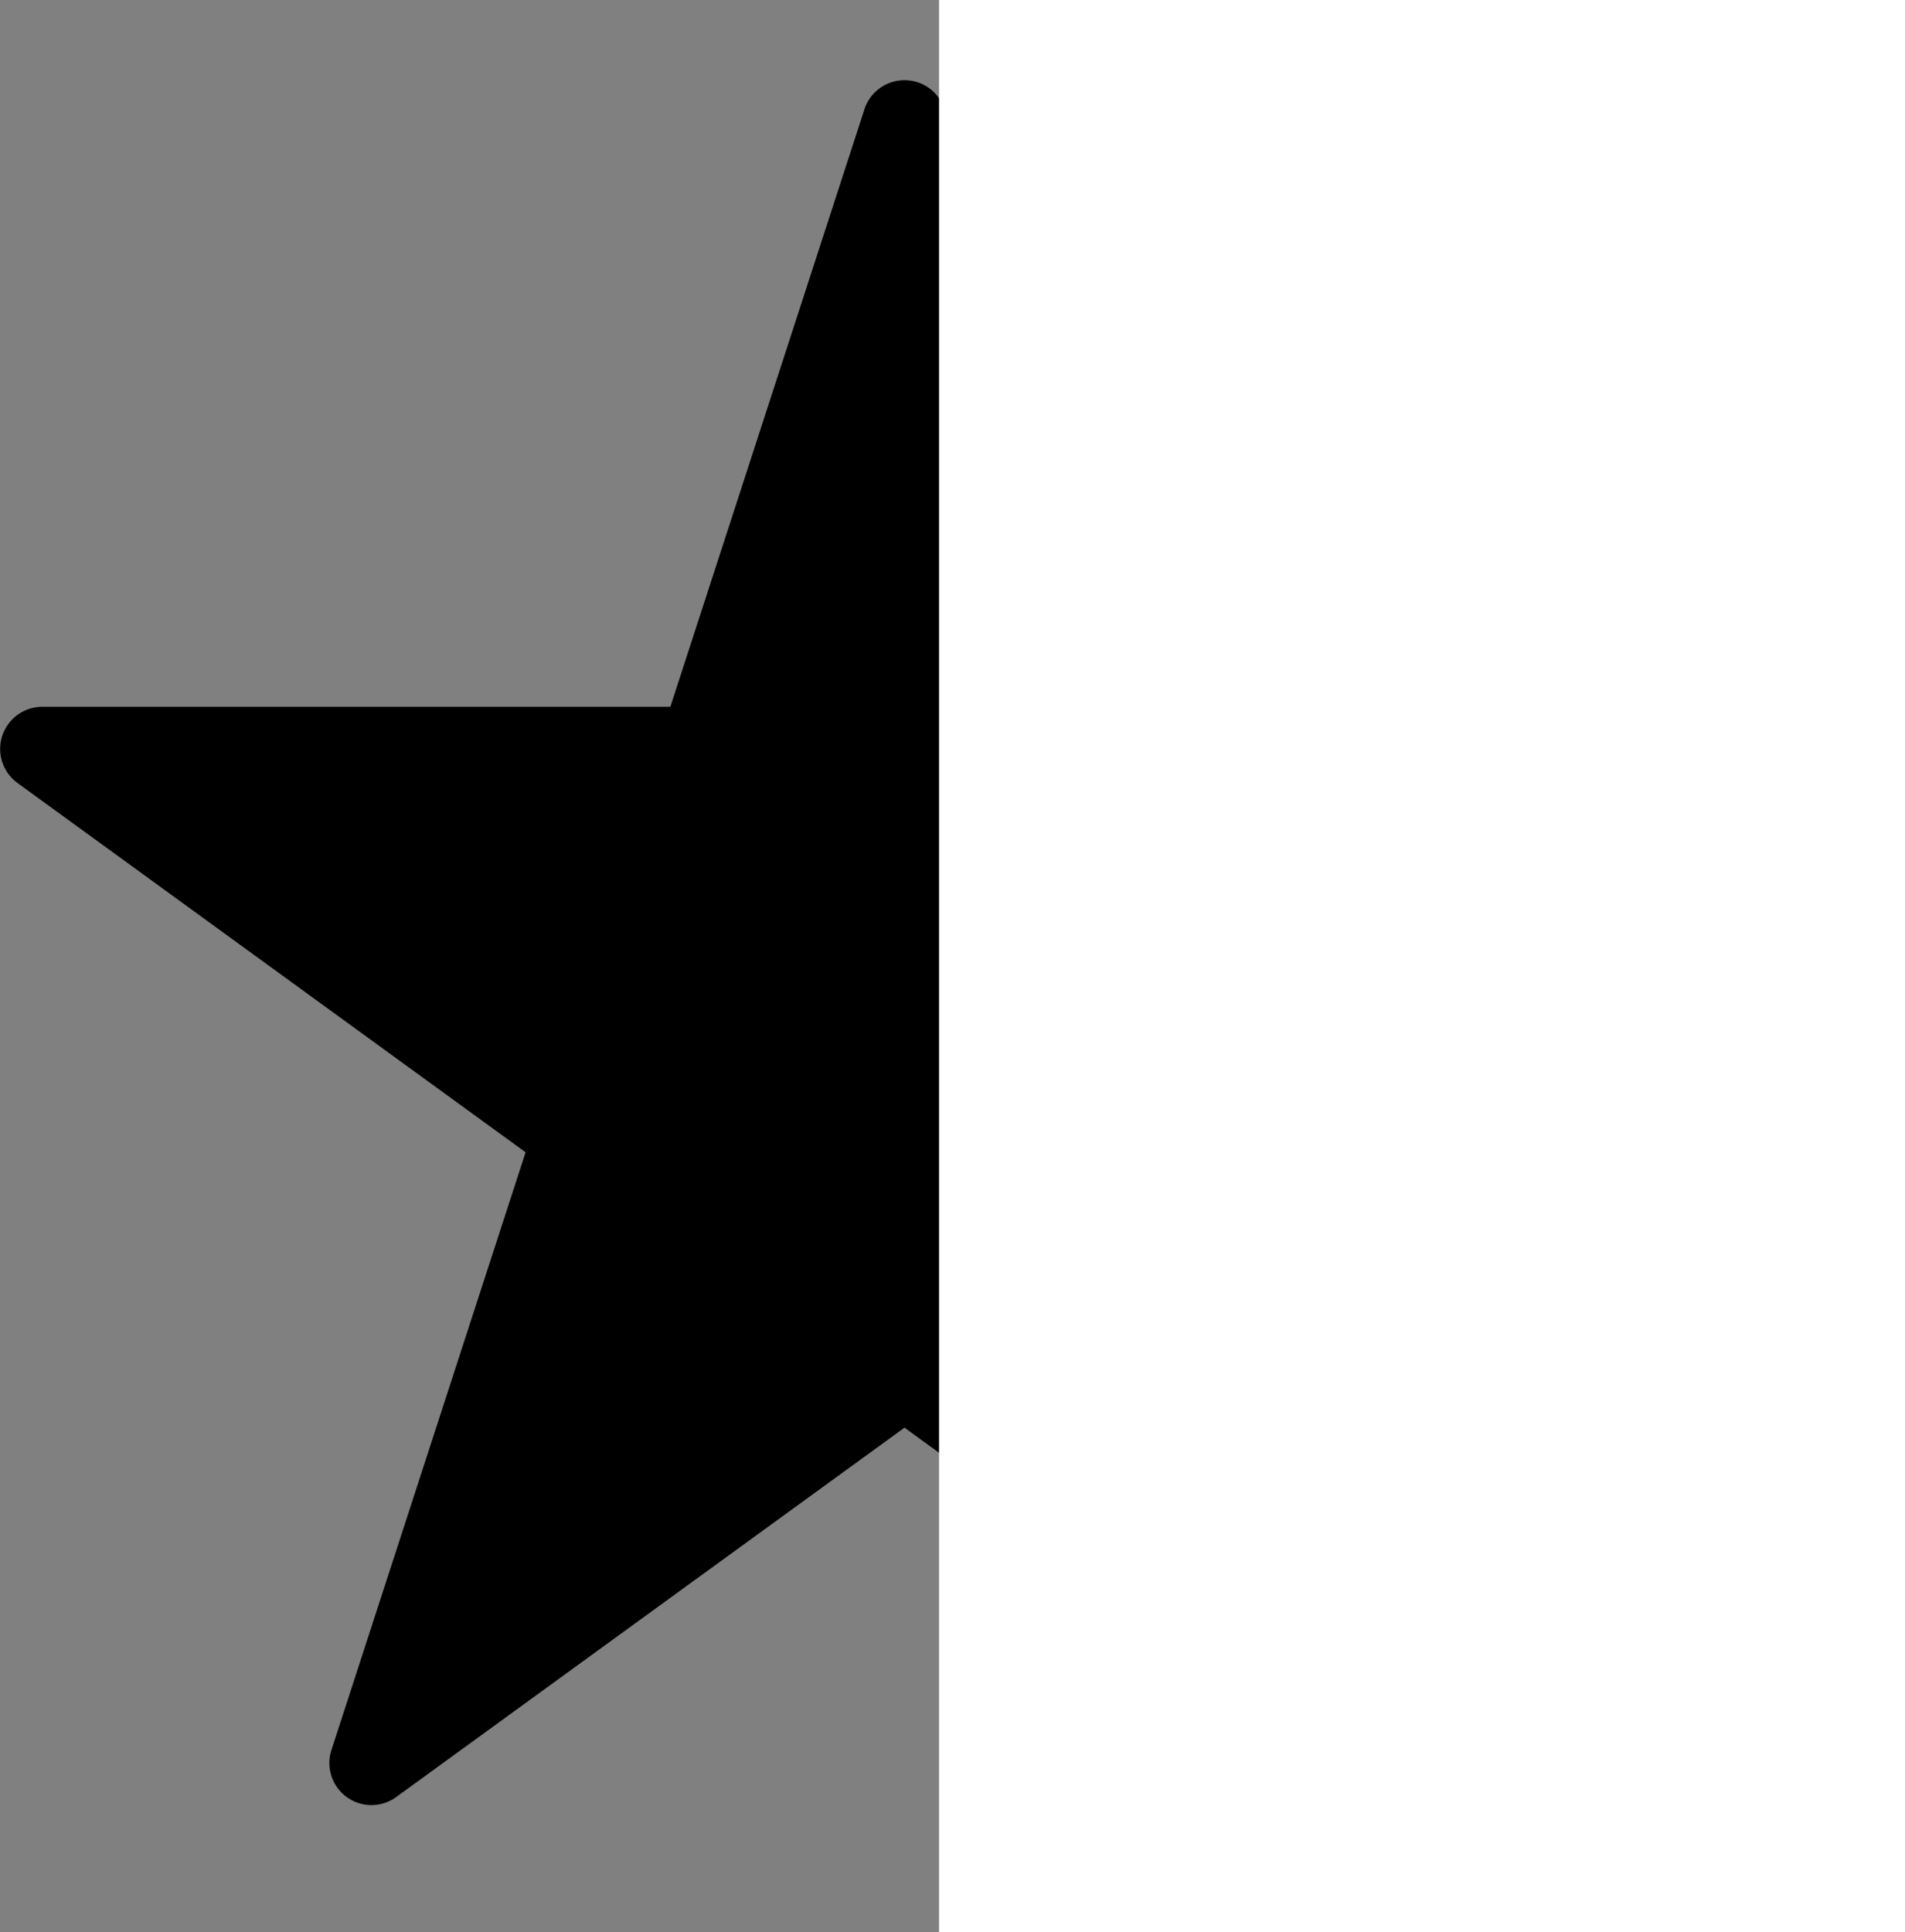 <svg xmlns="http://www.w3.org/2000/svg" xmlns:xlink="http://www.w3.org/1999/xlink" width="25.636" height="26" viewBox="0 0 25.636 26">
  <rect x="0" y="0" width="25.636" height="26" fill="#808080" stroke="none"/>
  <defs>
    <clipPath id="clip-path">
      <rect id="Rectangle_6493" data-name="Rectangle 6493" width="24.344" height="23.209" fill="none"/>
    </clipPath>
  </defs>
  <g id="Group_14934" data-name="Group 14934" transform="translate(-442.017)">
    <g id="Group_14932" data-name="Group 14932" transform="translate(442.017 1.078)">
      <g id="Group_14927" data-name="Group 14927" transform="translate(0 0)" clip-path="url(#clip-path)">
        <path id="Path_49038" data-name="Path 49038" d="M12.711.392l2.612,8.04h8.453a.567.567,0,0,1,.333,1.025L17.27,14.426l2.613,8.04a.567.567,0,0,1-.872.634l-6.839-4.969L5.333,23.1a.566.566,0,0,1-.872-.634l2.612-8.04L.235,9.457A.567.567,0,0,1,.568,8.432H9.021L11.633.392a.567.567,0,0,1,1.078,0" transform="translate(0 0)"/>
      </g>
    </g>
    <rect id="Rectangle_6494" data-name="Rectangle 6494" width="13" height="26" transform="translate(454.654)" fill="#fff"/>
  </g>
</svg>
